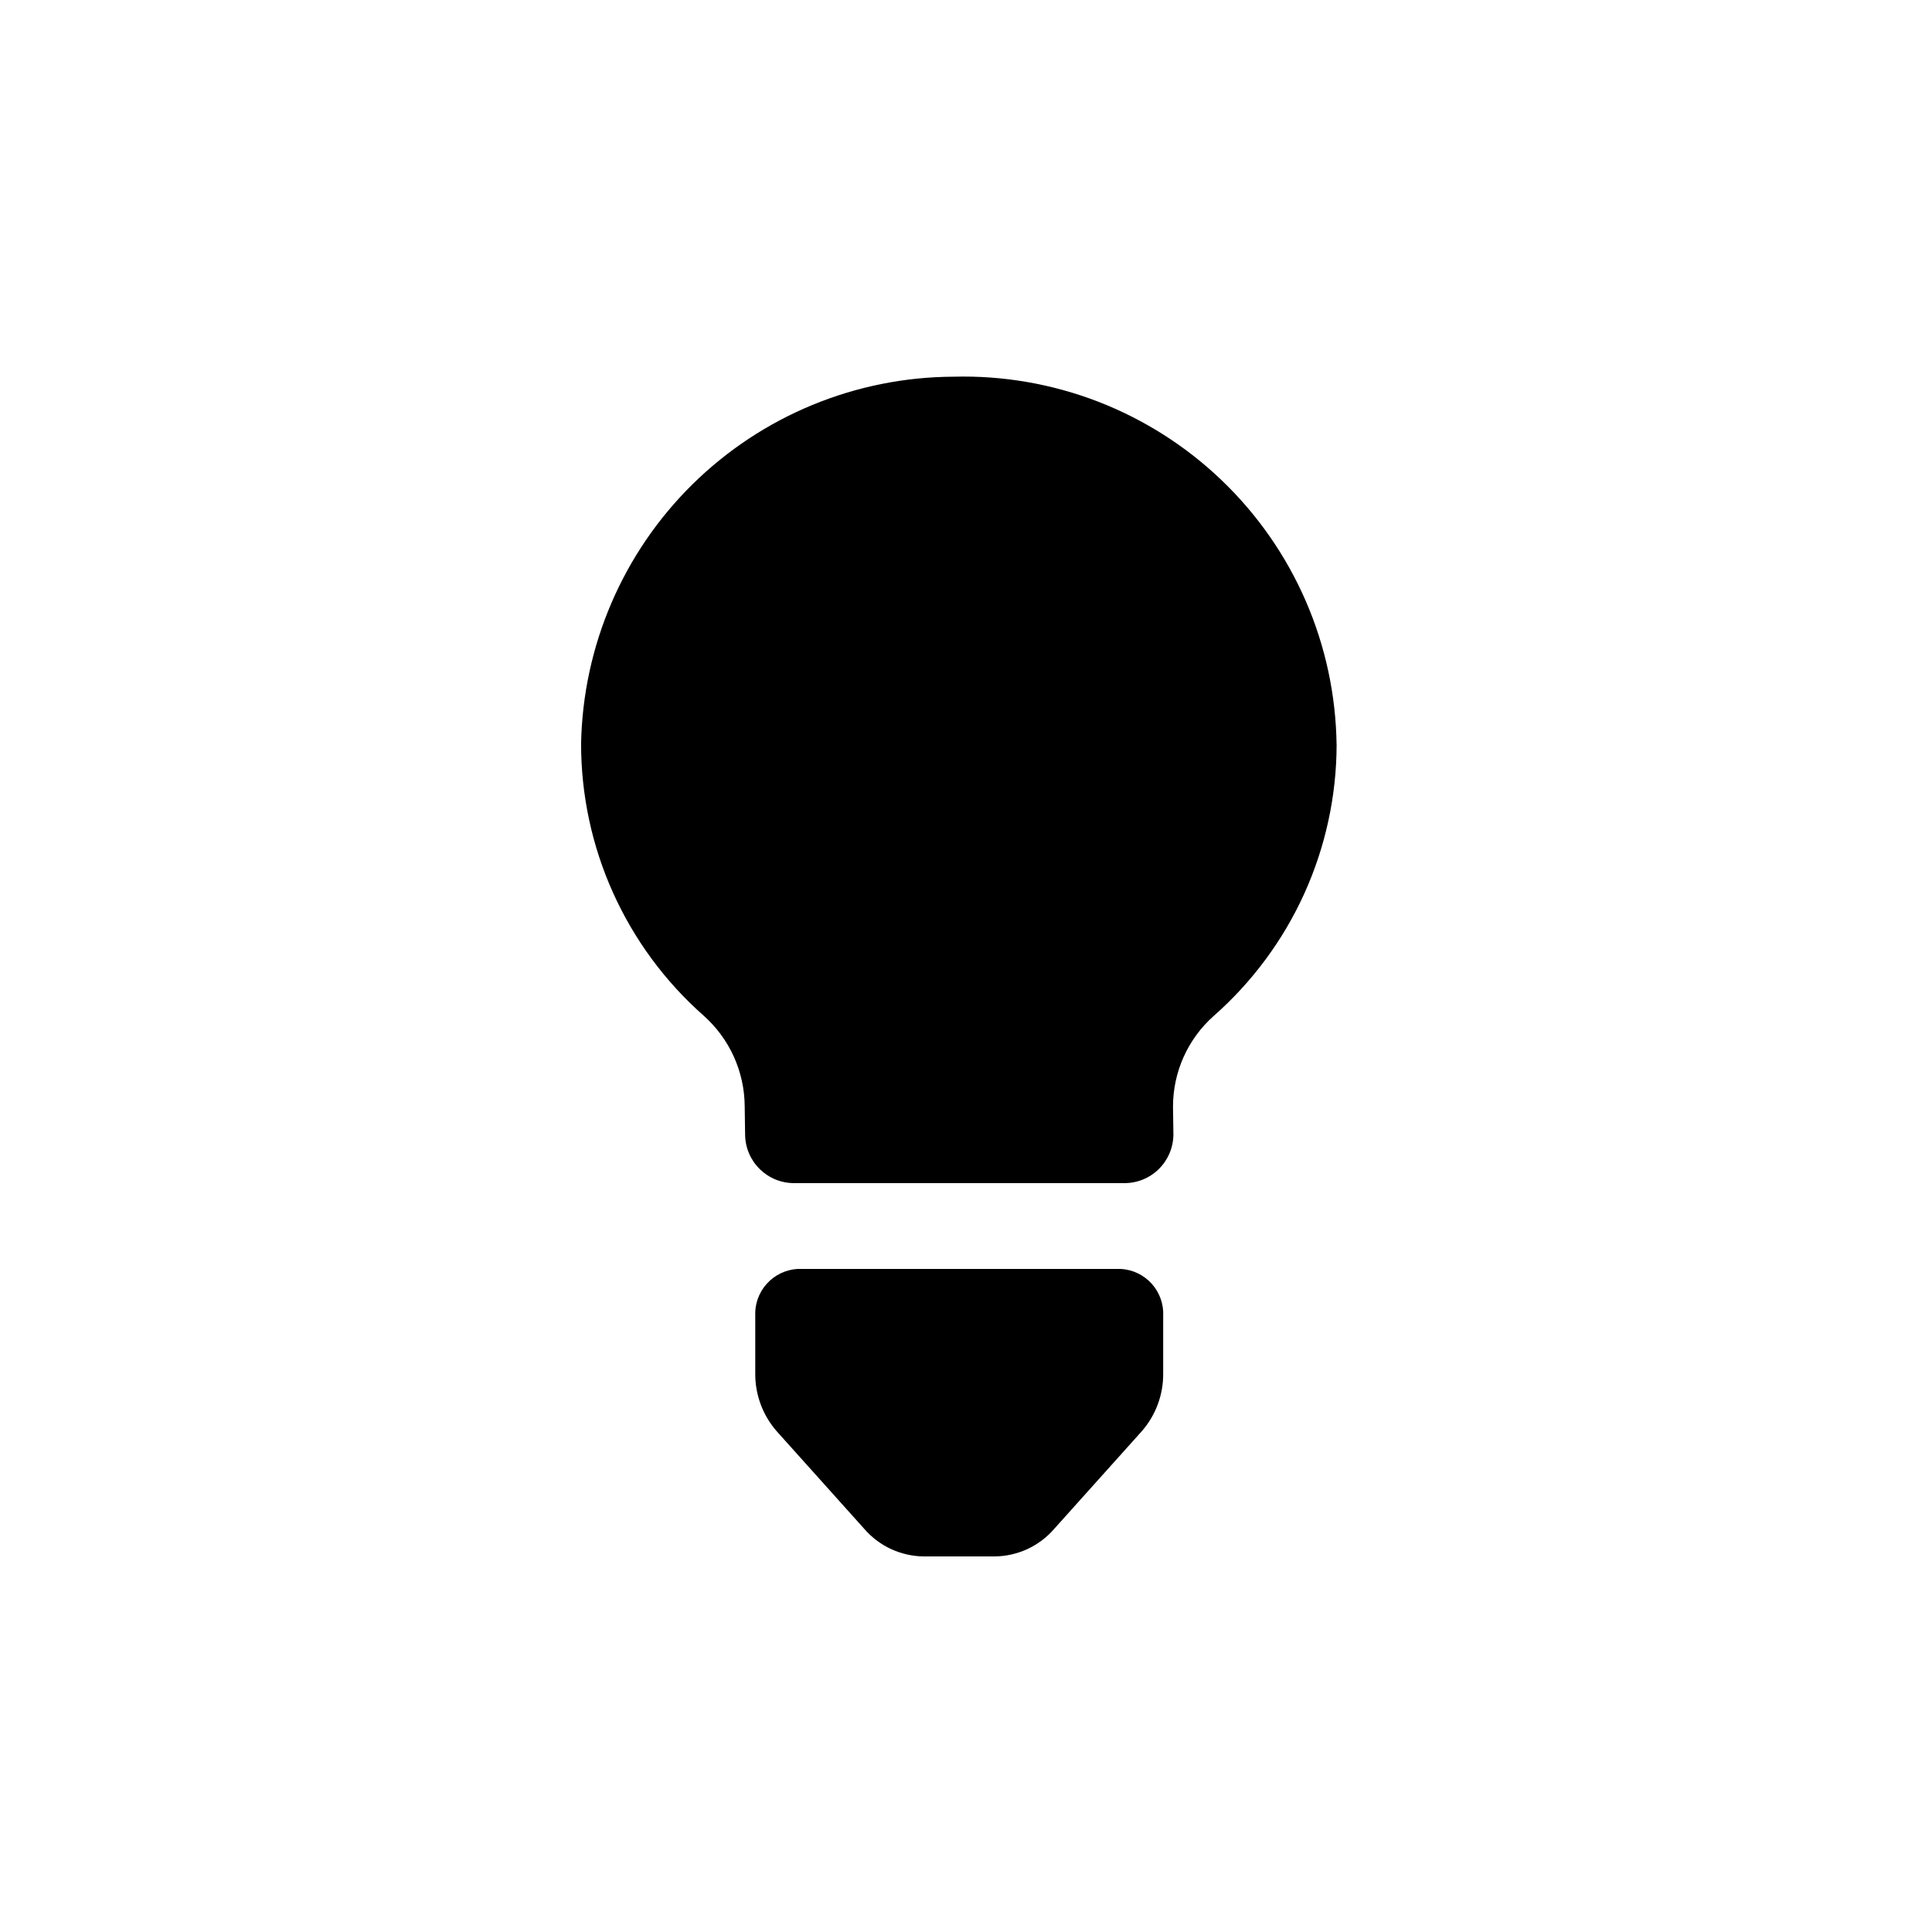 <svg width="48" height="48" viewBox="0 0 48 48" fill="none" xmlns="http://www.w3.org/2000/svg">
<path d="M27.847 31.526H19.818C19.523 31.543 19.246 31.676 19.049 31.896C18.851 32.116 18.749 32.405 18.764 32.701V34.123C18.76 34.651 18.95 35.163 19.298 35.56L21.476 37.988C21.659 38.199 21.886 38.369 22.14 38.487C22.395 38.604 22.671 38.666 22.951 38.669H24.713C24.993 38.666 25.269 38.604 25.524 38.487C25.778 38.369 26.005 38.199 26.188 37.988L28.366 35.56C28.714 35.163 28.904 34.651 28.899 34.123V32.701C28.915 32.406 28.813 32.116 28.616 31.896C28.418 31.676 28.142 31.543 27.847 31.526Z" fill="black"/>
<path d="M33.207 18.497C33.19 17.269 32.93 16.057 32.441 14.931C31.952 13.806 31.244 12.788 30.358 11.938C29.473 11.088 28.427 10.422 27.282 9.979C26.137 9.537 24.916 9.326 23.689 9.359C21.261 9.369 18.933 10.329 17.204 12.033C15.475 13.738 14.482 16.052 14.437 18.48C14.437 19.756 14.707 21.017 15.231 22.18C15.755 23.344 16.52 24.383 17.476 25.228C17.796 25.512 18.054 25.86 18.231 26.25C18.408 26.641 18.5 27.064 18.502 27.492L18.512 28.193C18.514 28.352 18.547 28.51 18.61 28.657C18.673 28.804 18.764 28.937 18.878 29.049C18.993 29.16 19.128 29.248 19.276 29.308C19.425 29.367 19.583 29.396 19.743 29.394H27.921C28.243 29.399 28.554 29.275 28.785 29.05C29.016 28.825 29.148 28.518 29.153 28.195L29.143 27.495C29.143 27.07 29.232 26.649 29.406 26.261C29.58 25.873 29.834 25.526 30.152 25.243C31.11 24.4 31.879 23.362 32.406 22.199C32.932 21.035 33.206 19.774 33.208 18.497" fill="black"/>
</svg>

